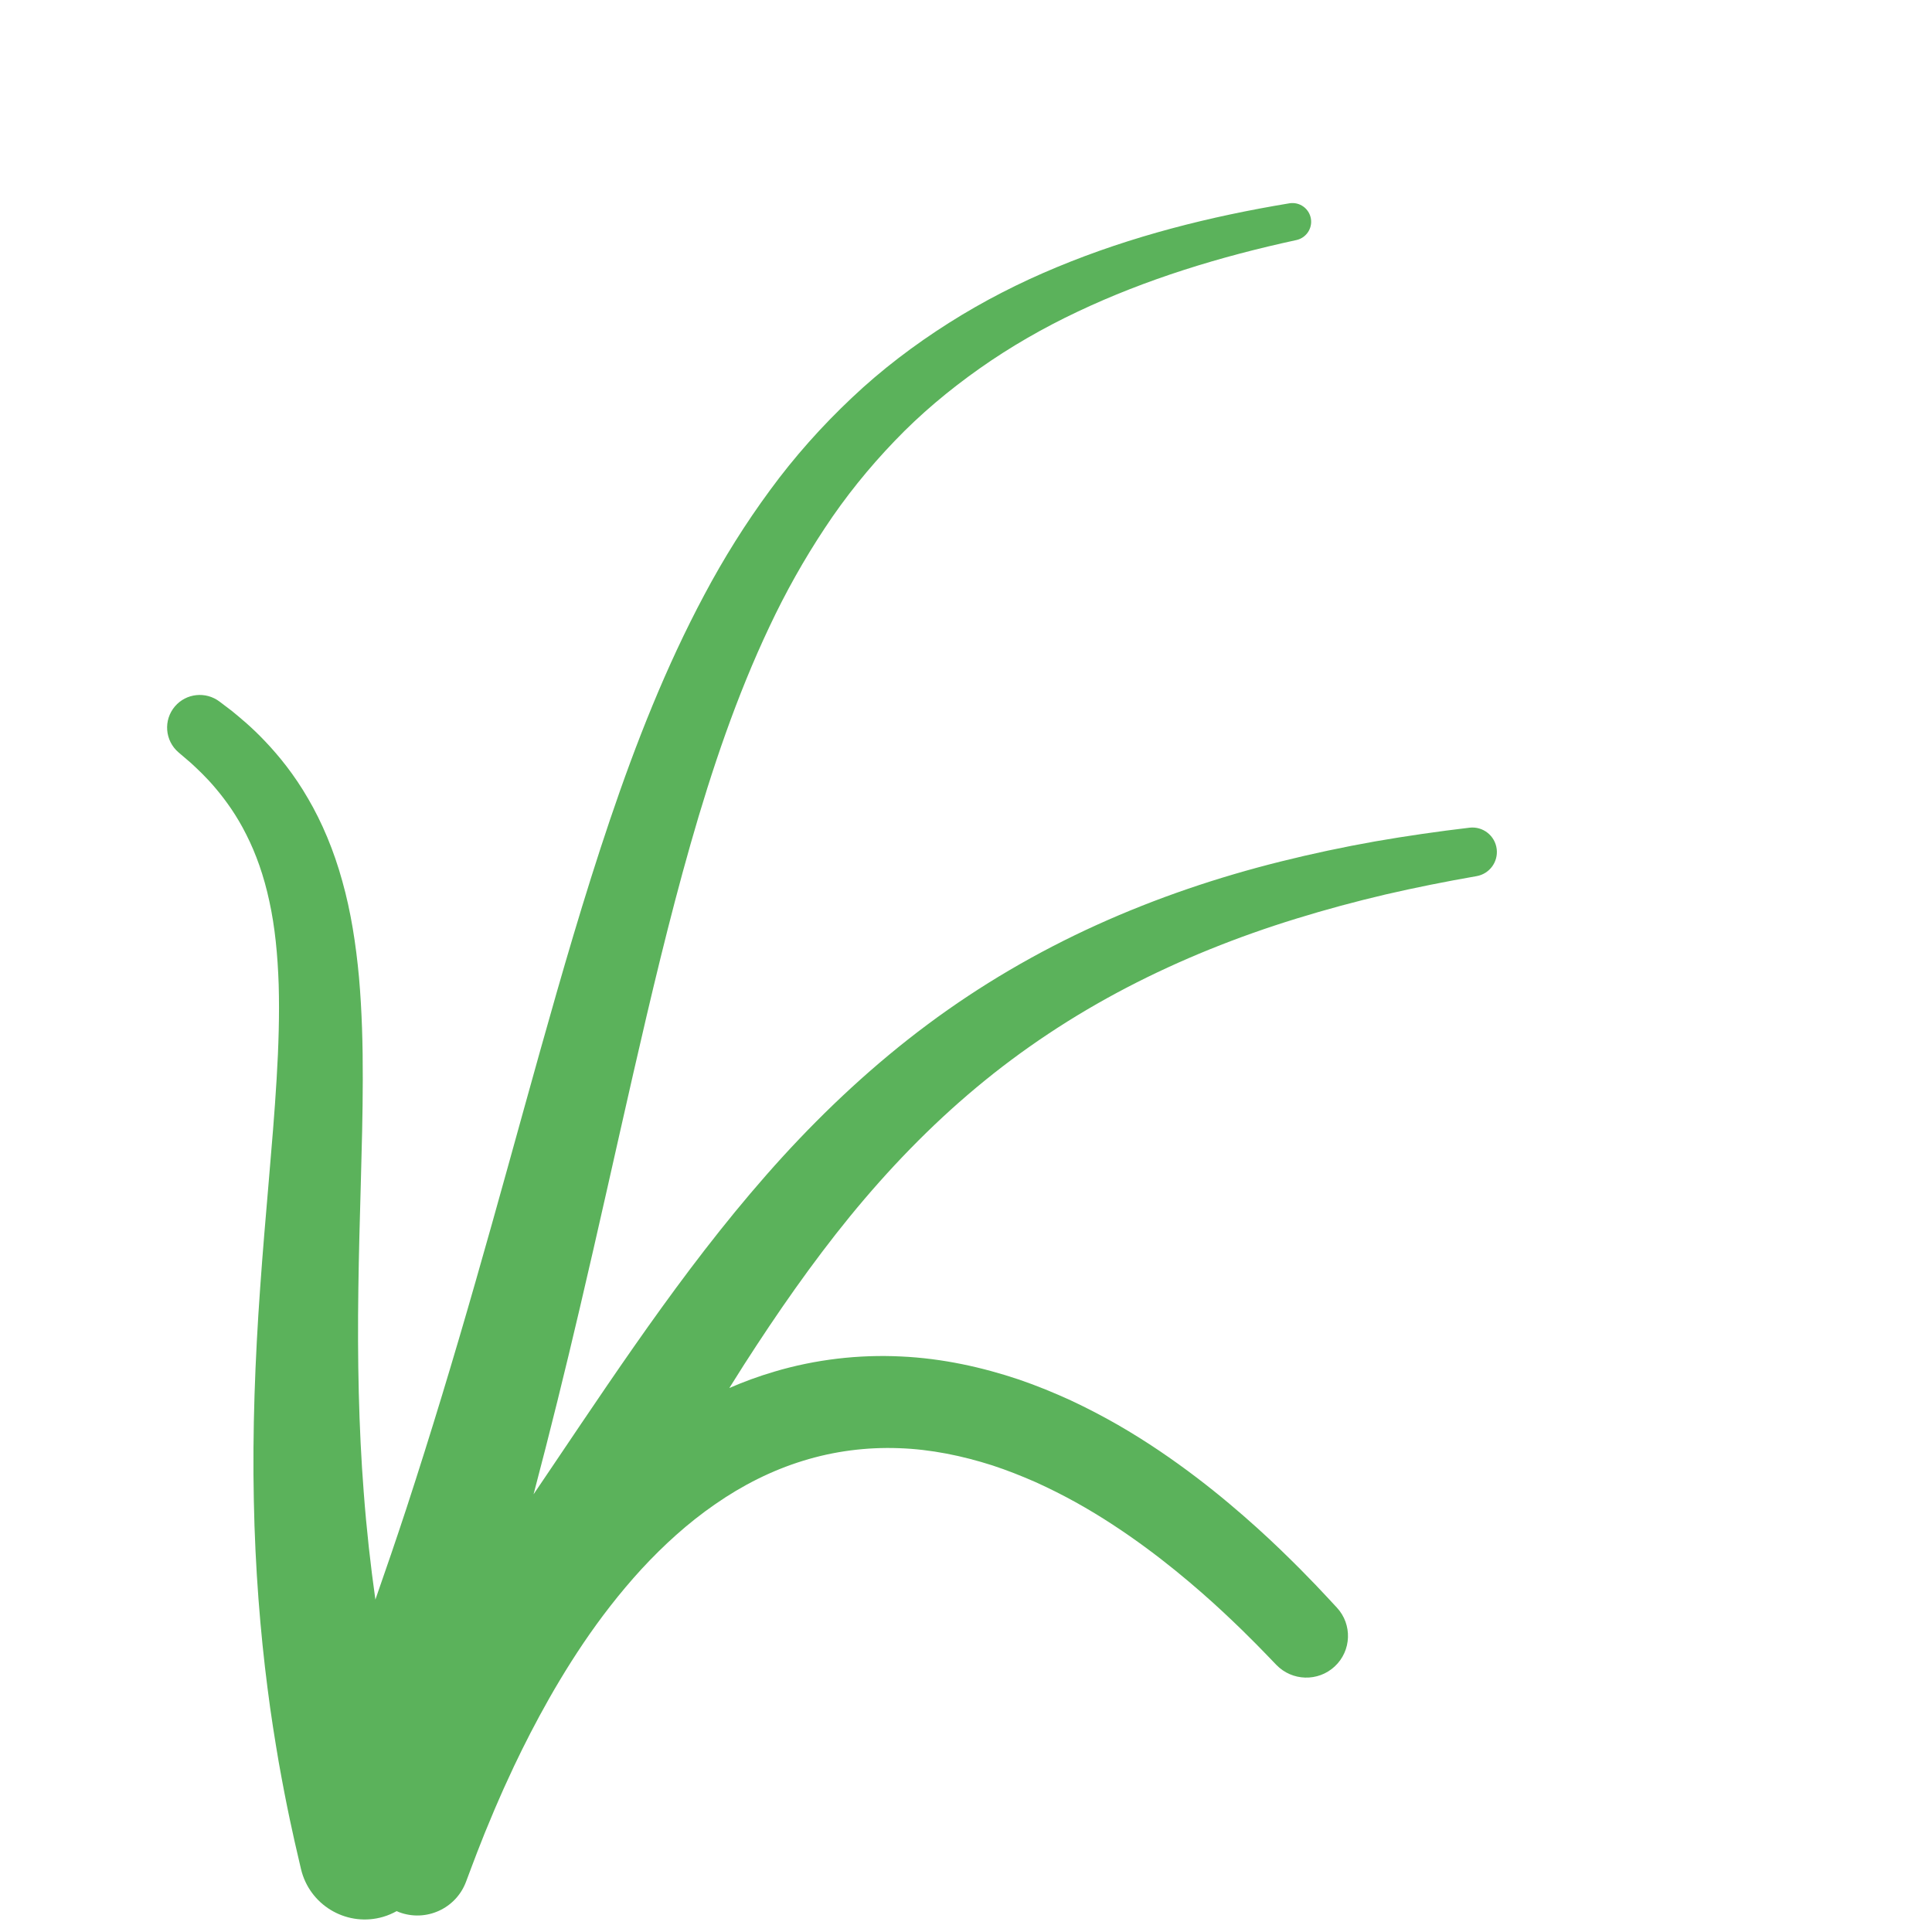 <?xml version="1.0" encoding="iso-8859-1"?>
<!-- Generator: Adobe Illustrator 19.1.0, SVG Export Plug-In . SVG Version: 6.00 Build 0)  -->
<!DOCTYPE svg PUBLIC "-//W3C//DTD SVG 1.1//EN" "http://www.w3.org/Graphics/SVG/1.1/DTD/svg11.dtd">
<svg version="1.1" xmlns="http://www.w3.org/2000/svg" xmlns:xlink="http://www.w3.org/1999/xlink" x="0px" y="0px"
	 viewBox="0 0 512 512" enable-background="new 0 0 512 512" xml:space="preserve">
<g id="Layer_2">
	<path fill="#5BB25B" d="M396.644,225.03c-0.42-3.559-3.645-6.103-7.204-5.683c-8.084,0.954-16.747,2.191-25.044,3.638
		c-8.358,1.487-16.692,3.252-24.979,5.322c-16.572,4.125-32.946,9.638-48.725,16.79c-15.773,7.144-30.92,15.987-44.898,26.415
		c-13.987,10.418-26.784,22.342-38.419,35.074c-11.625,12.752-22.134,26.264-32.027,39.951
		c-9.892,13.697-19.186,27.576-28.429,41.288c-1.84,2.734-3.678,5.456-5.517,8.175c4.344-16.46,8.418-32.956,12.275-49.446
		c4.867-20.716,9.43-41.42,14.121-61.96c4.703-20.535,9.516-40.924,15.194-60.857c5.676-19.922,12.27-39.396,20.899-57.626
		c4.288-9.128,9.192-17.857,14.677-26.138c5.465-8.299,11.69-16,18.524-23.112c6.816-7.135,14.418-13.493,22.524-19.216
		c8.112-5.72,16.8-10.72,25.904-15.019c18.203-8.639,37.892-14.649,58.041-19.009c2.563-0.559,4.277-3.04,3.843-5.657
		c-0.448-2.702-3.001-4.529-5.702-4.081l-0.059,0.01c-20.906,3.464-41.687,8.658-61.512,16.893
		c-9.91,4.098-19.538,9.012-28.677,14.804c-9.13,5.792-17.842,12.381-25.749,19.879c-7.926,7.47-15.223,15.663-21.663,24.467
		c-6.463,8.787-12.265,18.056-17.36,27.649c-10.249,19.183-18.157,39.37-25.034,59.68c-6.875,20.33-12.776,40.836-18.519,61.271
		c-5.729,20.442-11.279,40.831-17.091,61.067c-5.791,20.244-11.859,40.328-18.358,60.216c-2.652,8.069-5.397,16.094-8.196,24.094
		c-1.262-8.912-2.34-18.478-3.094-28.513c-1.319-16.995-1.693-35.263-1.421-53.774c0.12-9.258,0.39-18.578,0.648-27.868
		c0.255-9.288,0.514-18.541,0.524-27.691c0.021-9.139-0.222-18.194-0.997-27.021c-0.816-8.836-2.15-17.464-4.436-25.565
		c-2.224-8.084-5.387-15.583-9.065-21.849c-3.63-6.304-7.721-11.317-11.306-15.093c-3.587-3.813-6.731-6.35-8.843-8.093
		c-2.166-1.644-3.321-2.521-3.321-2.521c-3.624-2.74-8.822-2.229-11.812,1.27c-3.105,3.633-2.676,9.096,0.957,12.2l0.685,0.586
		c0,0,0.896,0.766,2.576,2.201c1.612,1.504,4.018,3.675,6.636,6.816c2.629,3.117,5.542,7.139,8.05,12.167
		c2.549,4.998,4.688,10.974,6.119,17.697c1.479,6.711,2.208,14.171,2.473,22.092c0.229,7.934-0.023,16.344-0.553,25.08
		c-0.517,8.734-1.294,17.795-2.082,27.047c-0.791,9.25-1.607,18.696-2.273,28.195c-1.364,18.991-2.069,38.216-1.682,56.342
		c0.343,18.126,1.747,35.123,3.616,49.643c0.91,7.265,1.996,13.899,2.993,19.78c1.047,5.883,2.039,10.955,2.942,15.204
		c0.466,2.136,0.881,4.044,1.243,5.704c0.362,1.568,0.67,2.901,0.92,3.983c0.499,2.155,0.766,3.305,0.766,3.305
		c0.072,0.304,0.164,0.662,0.253,0.965c2.697,9.202,12.344,14.476,21.546,11.778c1.274-0.374,2.464-0.892,3.577-1.512
		c0.214,0.093,0.422,0.196,0.643,0.279c7.12,2.674,15.059-0.931,17.733-8.051l0.274-0.73c0,0,0.418-1.112,1.2-3.197
		c0.764-2.093,1.959-5.129,3.49-8.987c0.796-1.914,1.678-4.032,2.638-6.339c1.014-2.279,2.045-4.776,3.271-7.38
		c2.373-5.247,5.224-11.073,8.57-17.269c3.349-6.194,7.215-12.75,11.683-19.371c4.472-6.614,9.587-13.263,15.367-19.579
		c5.805-6.28,12.296-12.225,19.501-17.186c7.173-5.002,15.057-8.996,23.322-11.533c8.257-2.563,16.875-3.652,25.379-3.342
		c8.512,0.281,16.879,2.035,24.776,4.557c3.946,1.295,7.772,2.812,11.471,4.439c3.689,1.666,7.243,3.461,10.649,5.345
		c6.809,3.779,12.998,7.927,18.554,12.008c5.554,4.09,10.463,8.146,14.724,11.862c4.263,3.715,7.846,7.138,10.778,9.975
		c2.891,2.845,5.061,5.028,6.676,6.728c1.573,1.634,2.412,2.506,2.412,2.506c4.167,4.324,11.056,4.537,15.474,0.432
		c4.468-4.152,4.725-11.139,0.573-15.607l-0.313-0.336c0,0-0.824-0.886-2.368-2.549c-1.478-1.618-3.956-4.199-7.061-7.349
		c-3.109-3.107-6.916-6.861-11.501-10.988c-4.584-4.126-9.901-8.666-16.023-13.321c-6.126-4.645-13.035-9.437-20.845-13.924
		c-3.908-2.238-8.035-4.401-12.382-6.434c-4.368-1.999-8.942-3.886-13.748-5.532c-9.625-3.226-20.173-5.607-31.281-6.117
		c-11.08-0.549-22.636,0.764-33.595,4.035c-4.063,1.197-8.032,2.654-11.882,4.324c1.294-2.06,2.581-4.13,3.892-6.172
		c8.786-13.68,17.99-26.933,28.109-39.341c10.13-12.385,21.21-23.898,33.446-34.11c12.227-10.214,25.624-19.07,39.887-26.501
		c14.262-7.433,29.357-13.476,44.919-18.264c7.779-2.402,15.666-4.53,23.632-6.401c7.998-1.844,15.933-3.429,24.14-4.861
		l0.031-0.005C394.696,231.586,397.05,228.463,396.644,225.03z"/>
</g>
<g id="Layer_1">
</g>
</svg>
